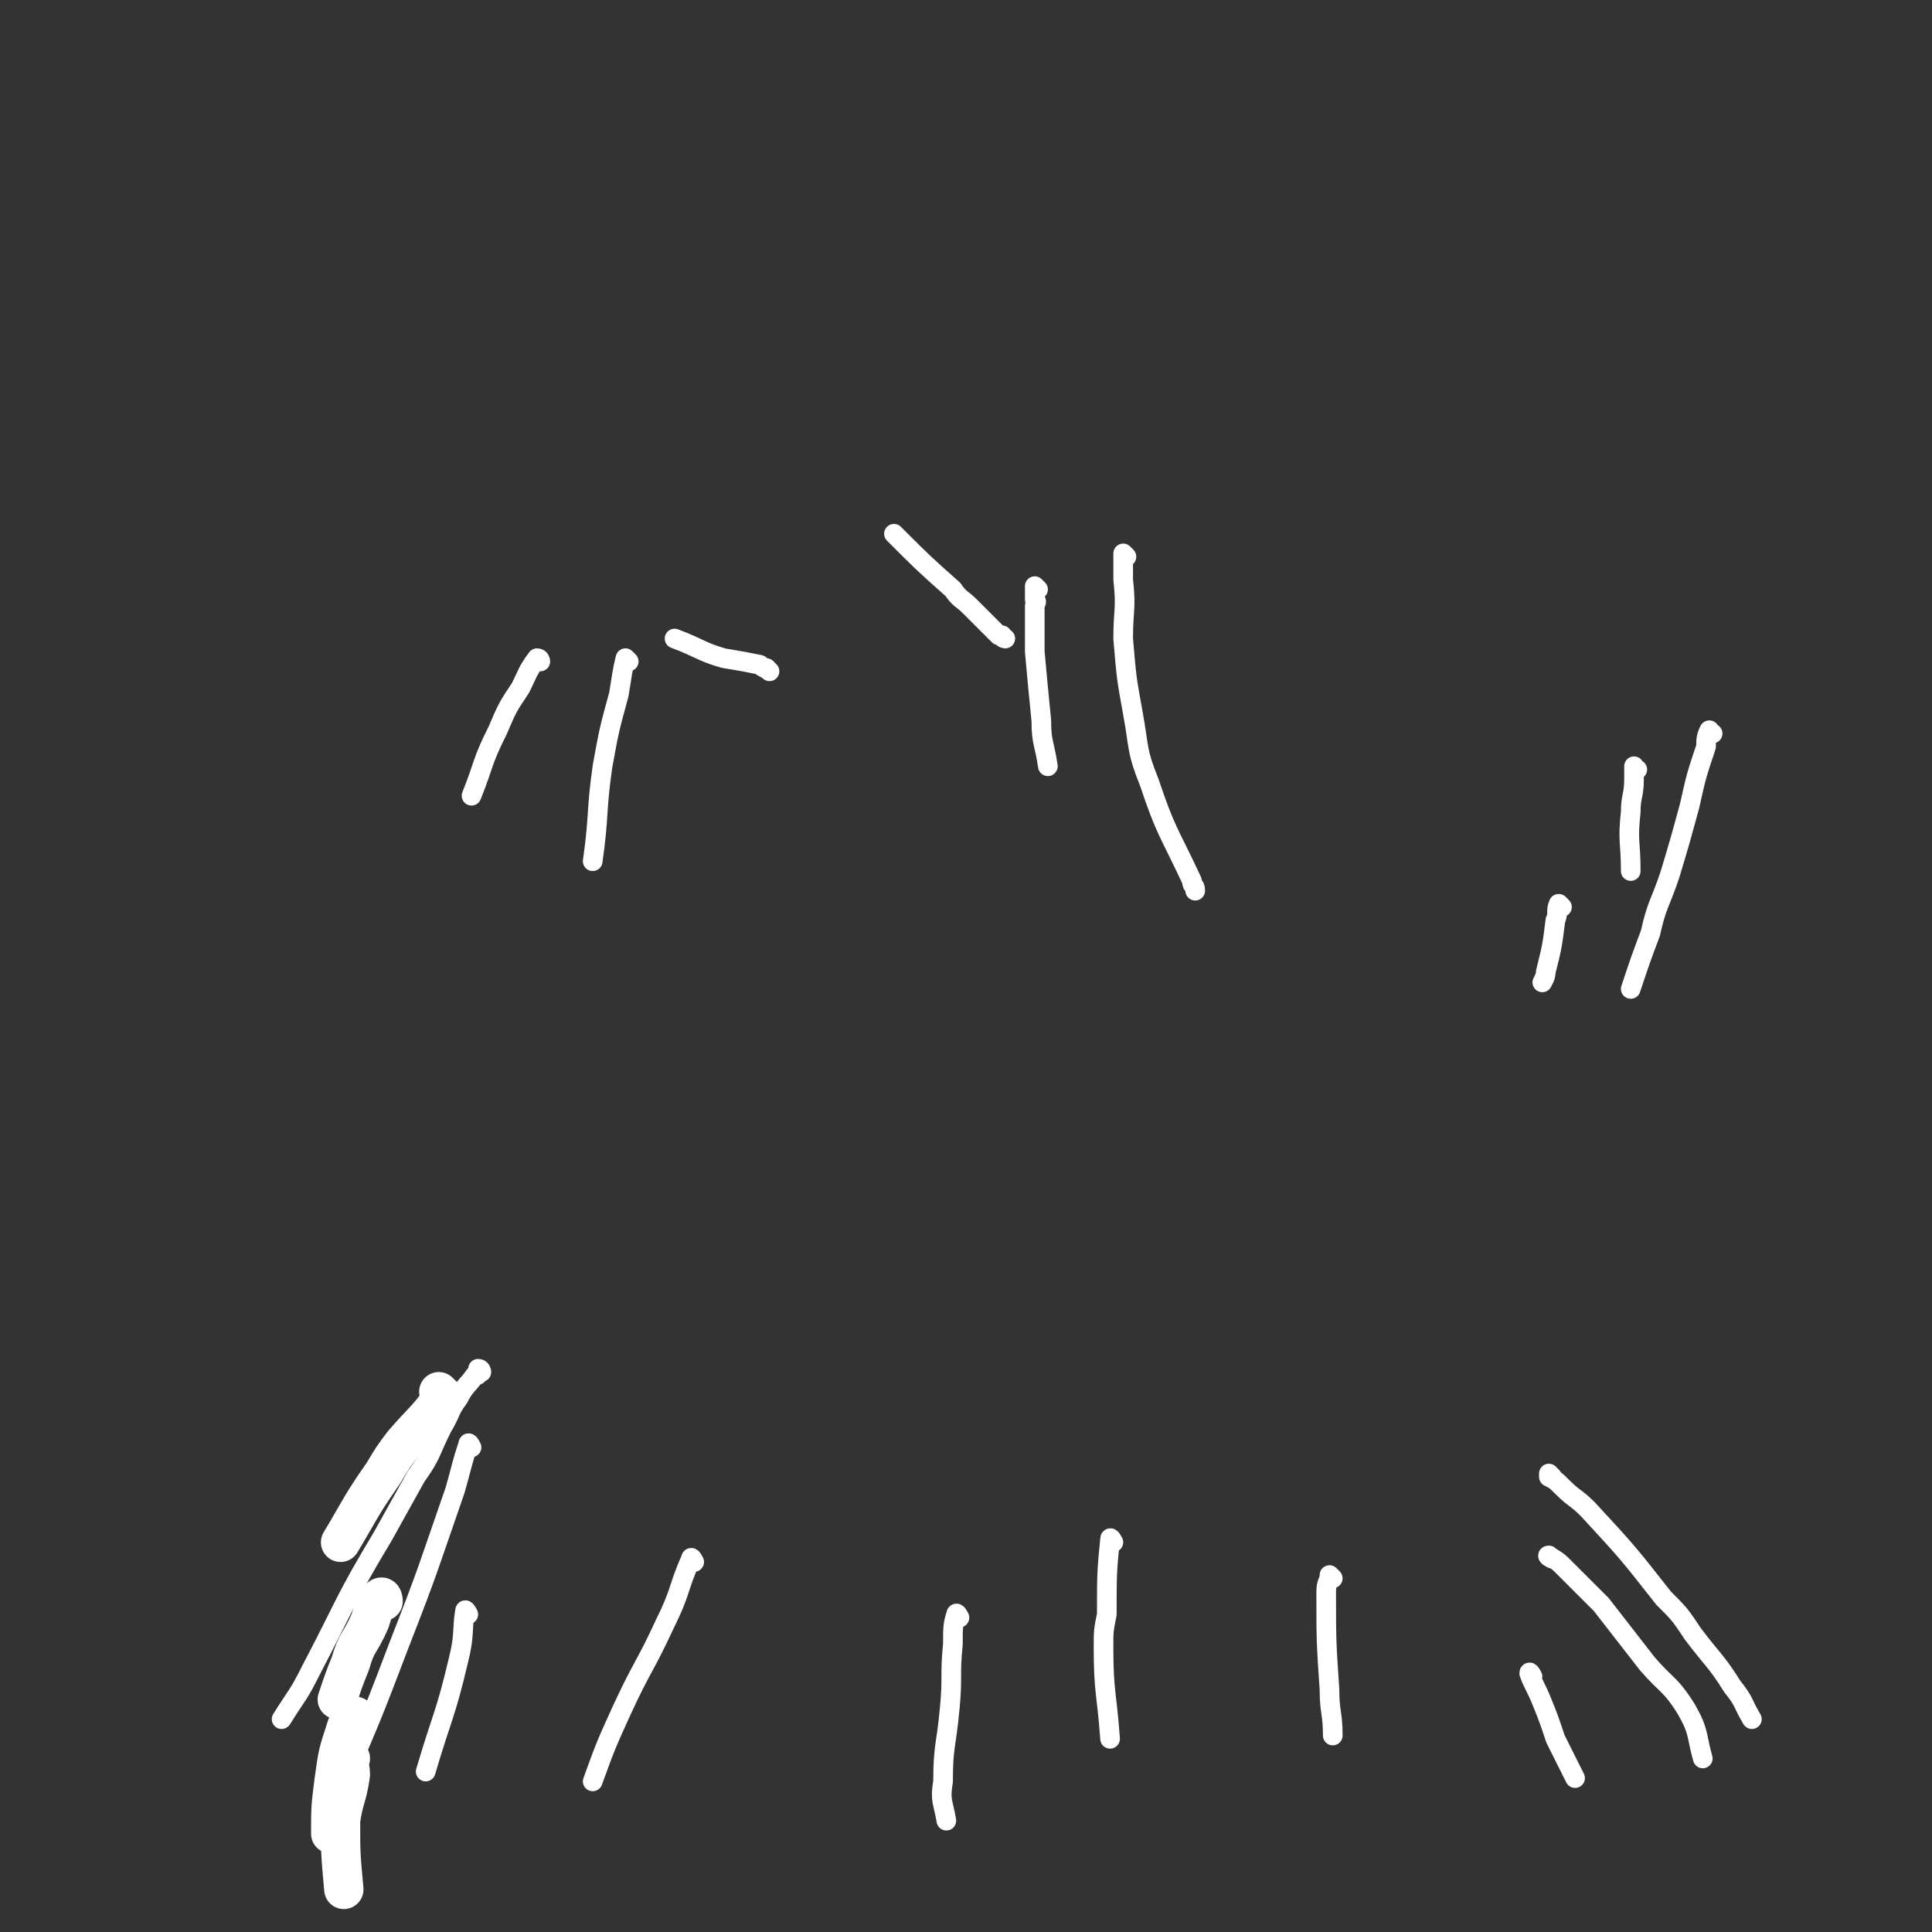 <svg viewBox='0 0 590 590' version='1.1' xmlns='http://www.w3.org/2000/svg' xmlns:xlink='http://www.w3.org/1999/xlink'><rect x="0" y="0" width="590" height="590" fill="#333333" stroke="none"/><g fill='none' stroke='#FFFFFF' stroke-width='12' stroke-linecap='round' stroke-linejoin='round'><path d='M135,426c0,0 -1,-1 -1,-1 0,0 1,1 1,2 -5,7 -6,7 -12,14 -3,4 -3,4 -6,9 -7,10 -7,11 -13,21 '/><path d='M117,489c0,0 0,-2 -1,-1 -2,3 -2,4 -3,7 -3,7 -4,6 -6,13 -2,5 -2,5 -4,11 '/><path d='M109,525c0,0 0,-1 -1,-1 -2,2 -2,3 -3,6 -2,6 -2,7 -3,14 -1,8 -1,8 -1,16 '/><path d='M107,537c0,0 -1,-2 -1,-1 0,2 1,3 1,6 -1,7 -2,7 -3,14 0,10 0,10 1,21 '/></g>
<g fill='none' stroke='#FFFFFF' stroke-width='6' stroke-linecap='round' stroke-linejoin='round'><path d='M147,419c0,0 0,-1 -1,-1 0,0 0,1 0,1 0,1 0,1 -1,1 -2,3 -3,3 -5,7 -3,4 -2,4 -5,9 -4,8 -3,8 -8,15 -5,9 -5,9 -10,18 -12,20 -11,20 -22,41 -4,8 -4,7 -9,15 '/><path d='M144,442c0,0 -1,-2 -1,-1 -2,6 -2,7 -4,14 -8,23 -8,24 -17,47 -8,21 -8,21 -17,42 '/><path d='M143,493c0,0 -1,-2 -1,-1 -1,6 0,7 -2,15 -4,17 -5,17 -10,34 '/><path d='M474,451c0,0 -1,-1 -1,-1 0,0 0,0 0,1 2,1 2,1 4,3 4,4 4,3 8,7 12,13 12,13 23,27 5,5 5,5 9,11 6,8 7,8 12,16 4,5 3,5 6,10 '/><path d='M474,476c0,0 -2,-1 -1,-1 1,1 2,1 4,3 6,6 6,6 12,12 7,9 7,9 14,18 6,7 7,6 12,14 4,7 3,8 5,15 '/><path d='M468,512c0,0 -1,-2 -1,-1 1,3 2,4 4,9 2,5 2,5 4,11 3,6 3,6 6,12 '/><path d='M407,482c0,0 -1,-1 -1,-1 0,0 0,0 0,0 0,2 -1,2 -1,5 0,15 0,15 1,30 0,7 1,7 1,14 '/><path d='M340,471c0,0 -1,-2 -1,-1 -1,10 -1,11 -1,23 -1,5 -1,5 -1,10 0,14 1,14 2,28 '/><path d='M293,494c0,0 -1,-2 -1,-1 -1,3 -1,4 -1,9 -1,10 0,10 -1,20 -1,11 -2,11 -2,22 -1,6 0,6 1,12 '/><path d='M212,477c0,0 -1,-2 -1,-1 -4,9 -3,10 -8,20 -6,13 -7,13 -13,26 -5,11 -5,11 -9,22 '/><path d='M317,180c0,0 -1,-1 -1,-1 0,1 0,2 0,4 1,1 0,1 0,2 0,7 0,7 0,14 1,11 1,11 2,21 0,7 1,7 2,14 '/><path d='M344,170c0,0 -1,-1 -1,-1 0,3 0,4 0,8 1,9 0,9 0,18 1,12 1,12 3,23 2,11 1,11 5,21 5,15 6,15 13,30 0,2 1,1 1,3 '/><path d='M307,195c0,0 -1,0 -1,-1 0,0 0,0 -1,0 -4,-4 -4,-4 -9,-9 -2,-2 -3,-2 -5,-5 -9,-8 -9,-8 -18,-17 '/><path d='M235,205c0,0 -1,-1 -1,-1 0,0 1,1 1,1 -1,-1 -2,-1 -3,-2 -5,-1 -5,-1 -11,-2 -7,-2 -7,-3 -15,-6 '/><path d='M165,202c0,0 0,-1 -1,-1 -3,4 -3,5 -5,9 -4,6 -4,6 -7,13 -5,10 -4,10 -8,20 '/><path d='M192,202c0,0 -1,-1 -1,-1 -1,4 -1,5 -2,11 -3,11 -3,11 -5,22 -2,14 -1,15 -3,29 '/><path d='M500,235c-1,0 -1,-1 -1,-1 0,1 0,1 0,2 0,1 0,1 0,2 0,5 -1,5 -1,10 -1,9 0,9 0,18 '/><path d='M523,224c-1,0 -1,-1 -1,-1 -1,2 -1,3 -1,5 -3,9 -3,9 -5,18 -3,11 -3,11 -6,21 -3,9 -4,9 -6,18 -3,8 -3,8 -6,17 '/><path d='M477,277c0,0 -1,-1 -1,-1 -1,2 0,3 -1,5 -1,8 -1,8 -3,16 0,1 0,1 -1,3 '/></g>
</svg>